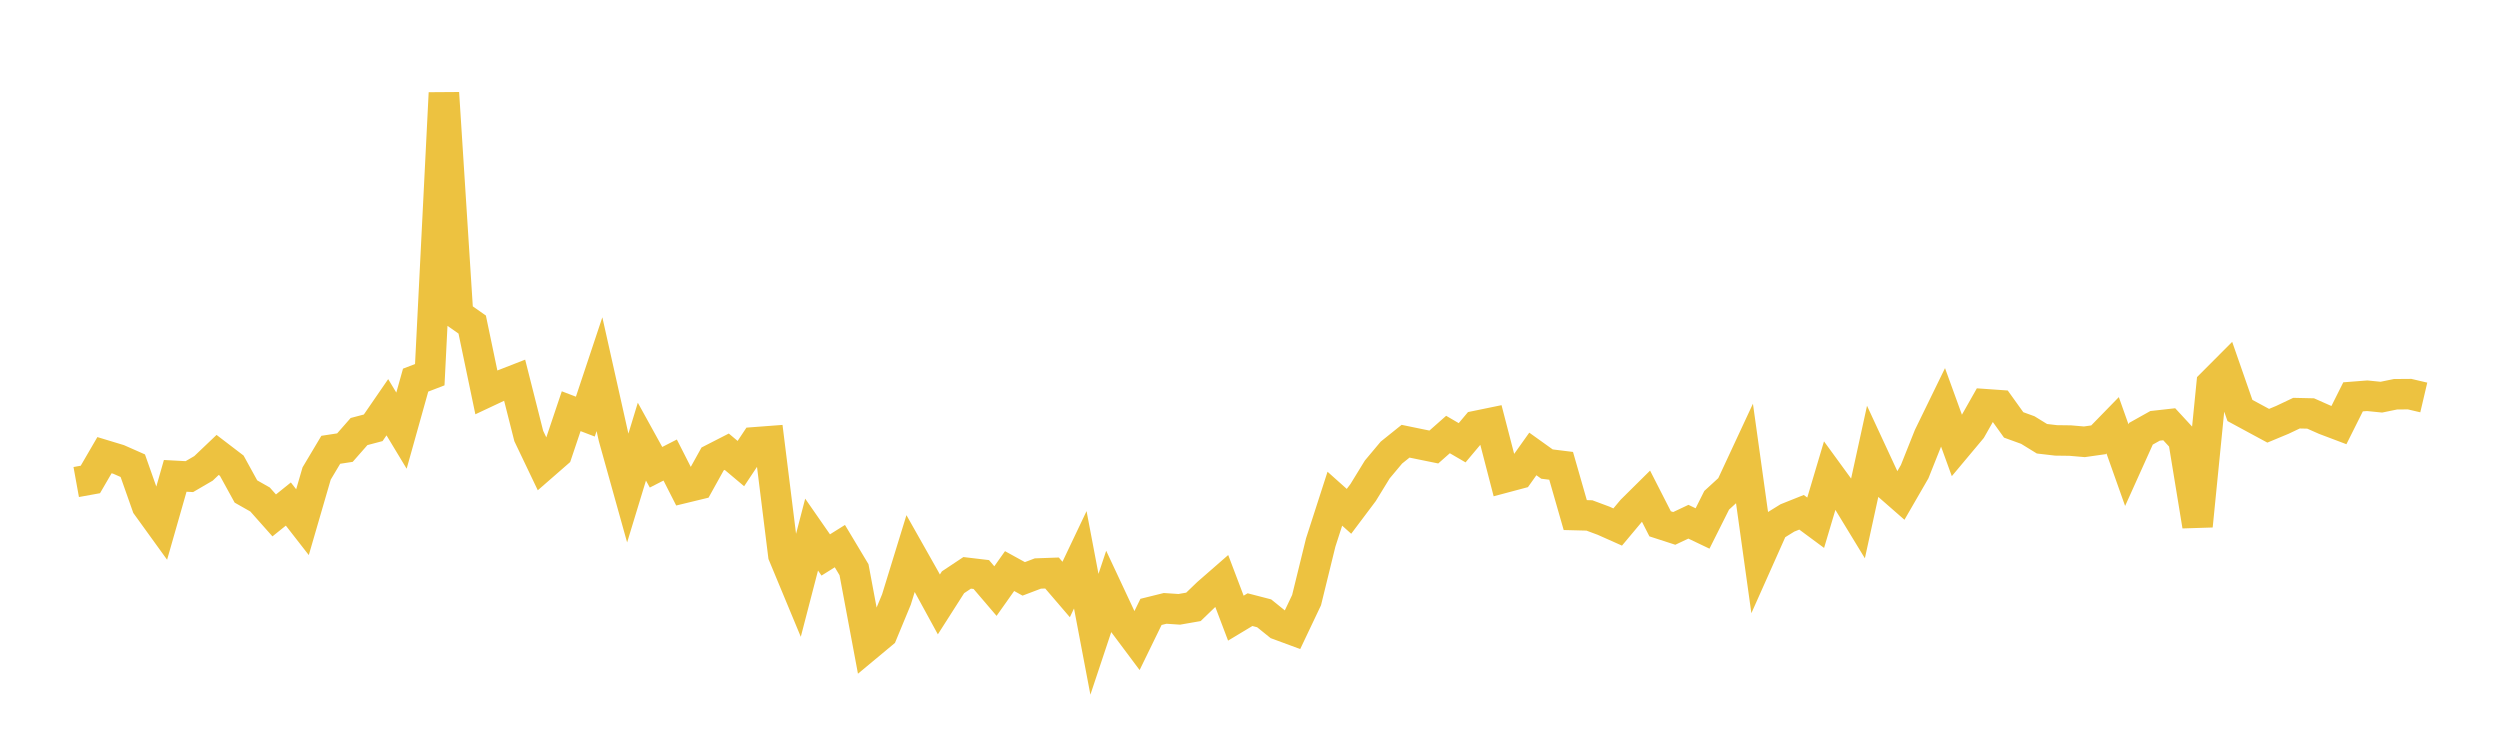 <svg width="164" height="48" xmlns="http://www.w3.org/2000/svg" xmlns:xlink="http://www.w3.org/1999/xlink"><path fill="none" stroke="rgb(237,194,64)" stroke-width="2" d="M5,31.621L5.928,31.453L6.855,29.859L7.783,30.14L8.711,30.55L9.639,33.181L10.566,34.464L11.494,31.217L12.422,31.266L13.349,30.726L14.277,29.843L15.205,30.552L16.133,32.242L17.06,32.767L17.988,33.811L18.916,33.065L19.843,34.255L20.771,31.062L21.699,29.506L22.627,29.364L23.554,28.309L24.482,28.064L25.41,26.715L26.337,28.251L27.265,24.937L28.193,24.58L29.12,6.099L30.048,20.64L30.976,21.291L31.904,25.734L32.831,25.298L33.759,24.936L34.687,28.604L35.614,30.544L36.542,29.735L37.47,26.975L38.398,27.33L39.325,24.547L40.253,28.691L41.181,32.014L42.108,28.971L43.036,30.652L43.964,30.178L44.892,32.003L45.819,31.778L46.747,30.107L47.675,29.632L48.602,30.411L49.53,29.013L50.458,28.943L51.386,36.411L52.313,38.641L53.241,35.069L54.169,36.405L55.096,35.825L56.024,37.374L56.952,42.337L57.88,41.565L58.807,39.326L59.735,36.31L60.663,37.954L61.59,39.65L62.518,38.196L63.446,37.579L64.373,37.689L65.301,38.775L66.229,37.463L67.157,37.974L68.084,37.622L69.012,37.589L69.94,38.671L70.867,36.722L71.795,41.609L72.723,38.823L73.651,40.805L74.578,42.044L75.506,40.14L76.434,39.91L77.361,39.972L78.289,39.81L79.217,38.916L80.145,38.107L81.072,40.551L82,39.993L82.928,40.233L83.855,40.98L84.783,41.323L85.711,39.368L86.639,35.587L87.566,32.715L88.494,33.543L89.422,32.308L90.349,30.797L91.277,29.689L92.205,28.944L93.133,29.135L94.06,29.324L94.988,28.504L95.916,29.045L96.843,27.941L97.771,27.75L98.699,31.331L99.627,31.083L100.554,29.779L101.482,30.443L102.41,30.558L103.337,33.789L104.265,33.813L105.193,34.159L106.12,34.572L107.048,33.463L107.976,32.544L108.904,34.362L109.831,34.663L110.759,34.225L111.687,34.668L112.614,32.819L113.542,31.968L114.47,29.975L115.398,36.631L116.325,34.552L117.253,33.977L118.181,33.606L119.108,34.292L120.036,31.175L120.964,32.449L121.892,33.973L122.819,29.733L123.747,31.733L124.675,32.544L125.602,30.94L126.53,28.611L127.458,26.708L128.386,29.264L129.313,28.157L130.241,26.516L131.169,26.581L132.096,27.874L133.024,28.211L133.952,28.782L134.88,28.89L135.807,28.902L136.735,28.982L137.663,28.85L138.59,27.899L139.518,30.513L140.446,28.454L141.373,27.935L142.301,27.831L143.229,28.837L144.157,34.504L145.084,25.193L146.012,24.262L146.94,26.926L147.867,27.428L148.795,27.929L149.723,27.543L150.651,27.103L151.578,27.124L152.506,27.535L153.434,27.886L154.361,26.033L155.289,25.961L156.217,26.054L157.145,25.863L158.072,25.856L159,26.074"></path></svg>
